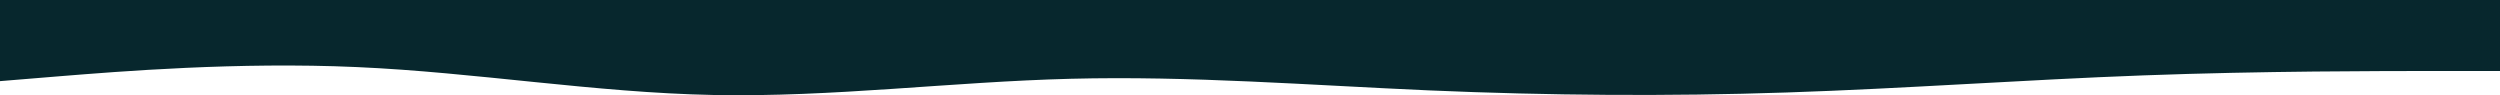 <svg width="840" height="32" viewBox="0 0 840 32" fill="none" xmlns="http://www.w3.org/2000/svg">
<path d="M840 23.853H820.05C800.013 23.853 760.113 23.853 720.125 25.33C680.137 26.807 640.238 29.76 600.25 31.078C560.263 32.418 520.362 32.1 480.2 30.373C440.125 28.624 399.875 25.444 359.8 26.466C319.638 27.488 279.737 32.713 239.75 31.918C199.763 31.123 159.862 24.308 119.875 22.536C79.888 20.741 39.987 24.012 19.95 25.625L0 27.261V0H19.95C39.987 0 79.888 0 119.875 0C159.862 0 199.763 0 239.75 0C279.737 0 319.638 0 359.8 0C399.875 0 440.125 0 480.2 0C520.362 0 560.263 0 600.25 0C640.238 0 680.137 0 720.125 0C760.113 0 800.013 0 820.05 0H840V23.853Z" fill="#07272D"/>
</svg>
